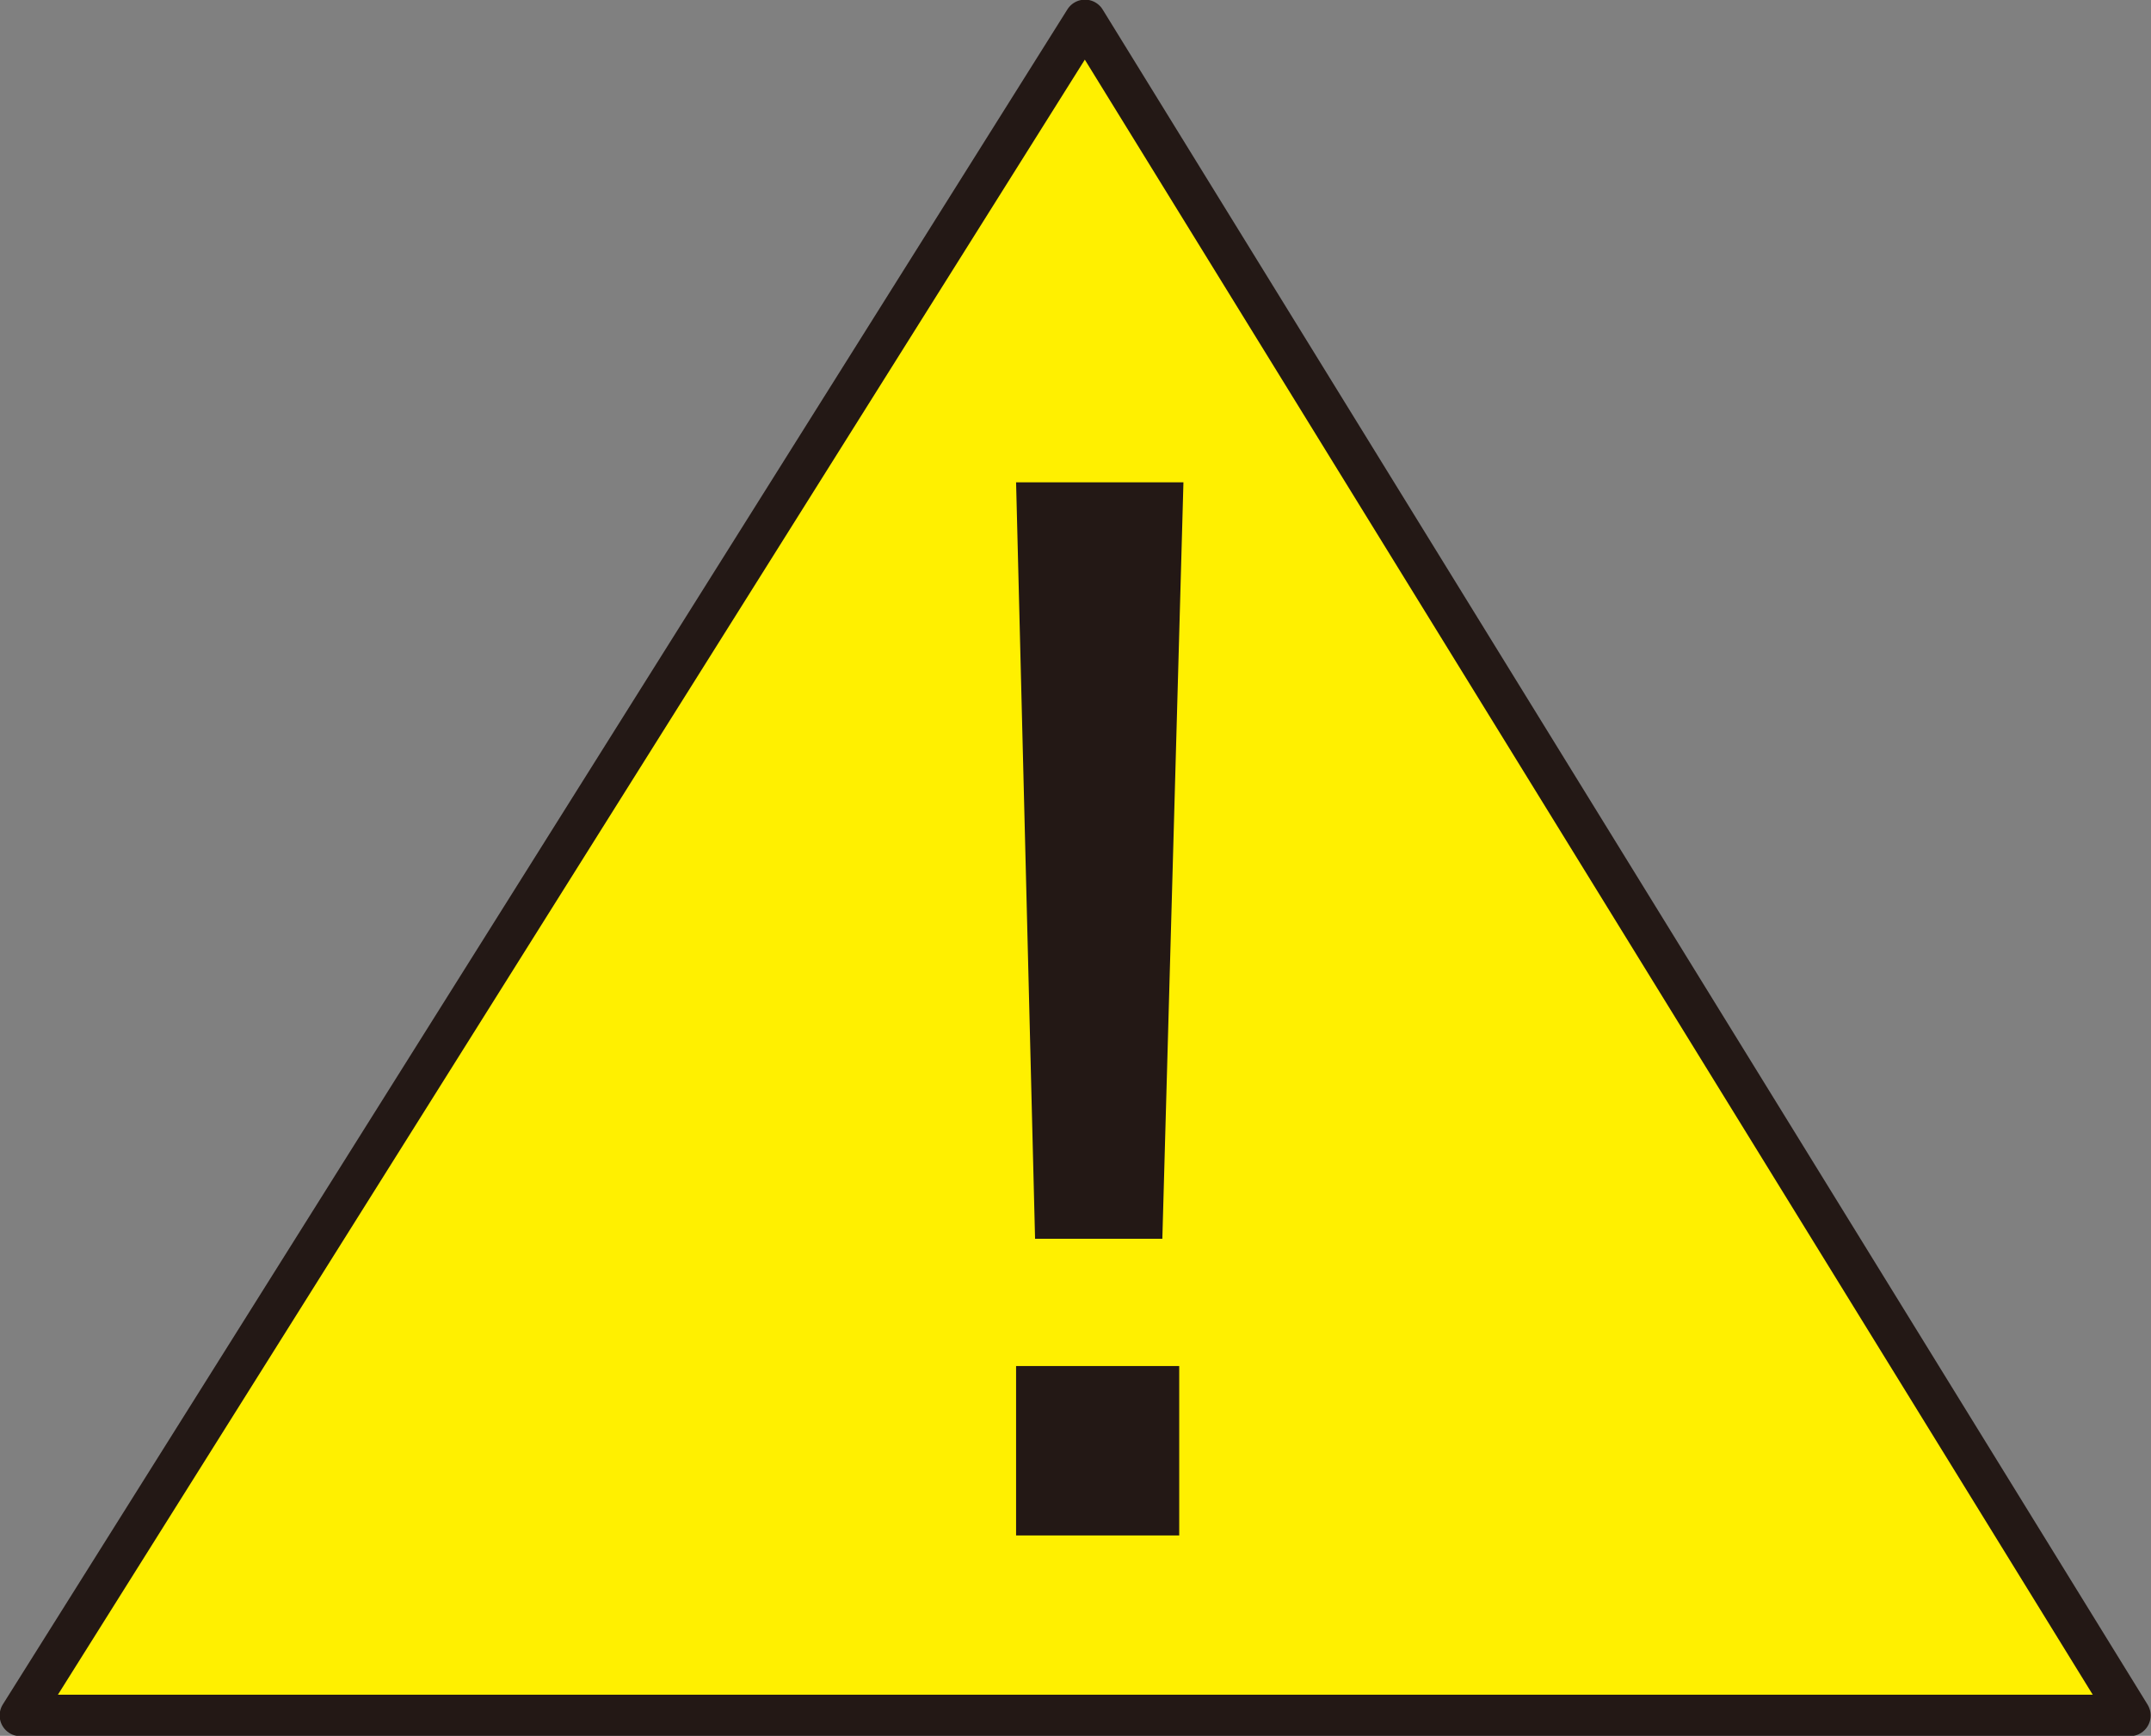 <?xml version="1.0" encoding="UTF-8"?>
<svg xmlns="http://www.w3.org/2000/svg" width="30.59" height="24.69" viewBox="0 0 30.59 24.69">
  <rect x="0" y="0" width="30.59" height="24.69" fill="#808080" stroke="none"/>
  <defs>
    <style>
      .cls-1 {
        fill: #231815;
        stroke-width: 0px;
      }

      .cls-2 {
        fill: #fff000;
        stroke: #231815;
        stroke-linejoin: round;
        stroke-width: .59px;
      }
    </style>
  </defs>
  <polygon class="cls-2" points="15.43 .29 .29 24.4 30.29 24.4 15.43 .29"/>
  <path class="cls-1" d="M14.45,19.43v2.41h2.32v-2.41h-2.32ZM14.45,6.86l.27,10.76h1.81l.3-10.76h-2.38Z"/>
</svg>